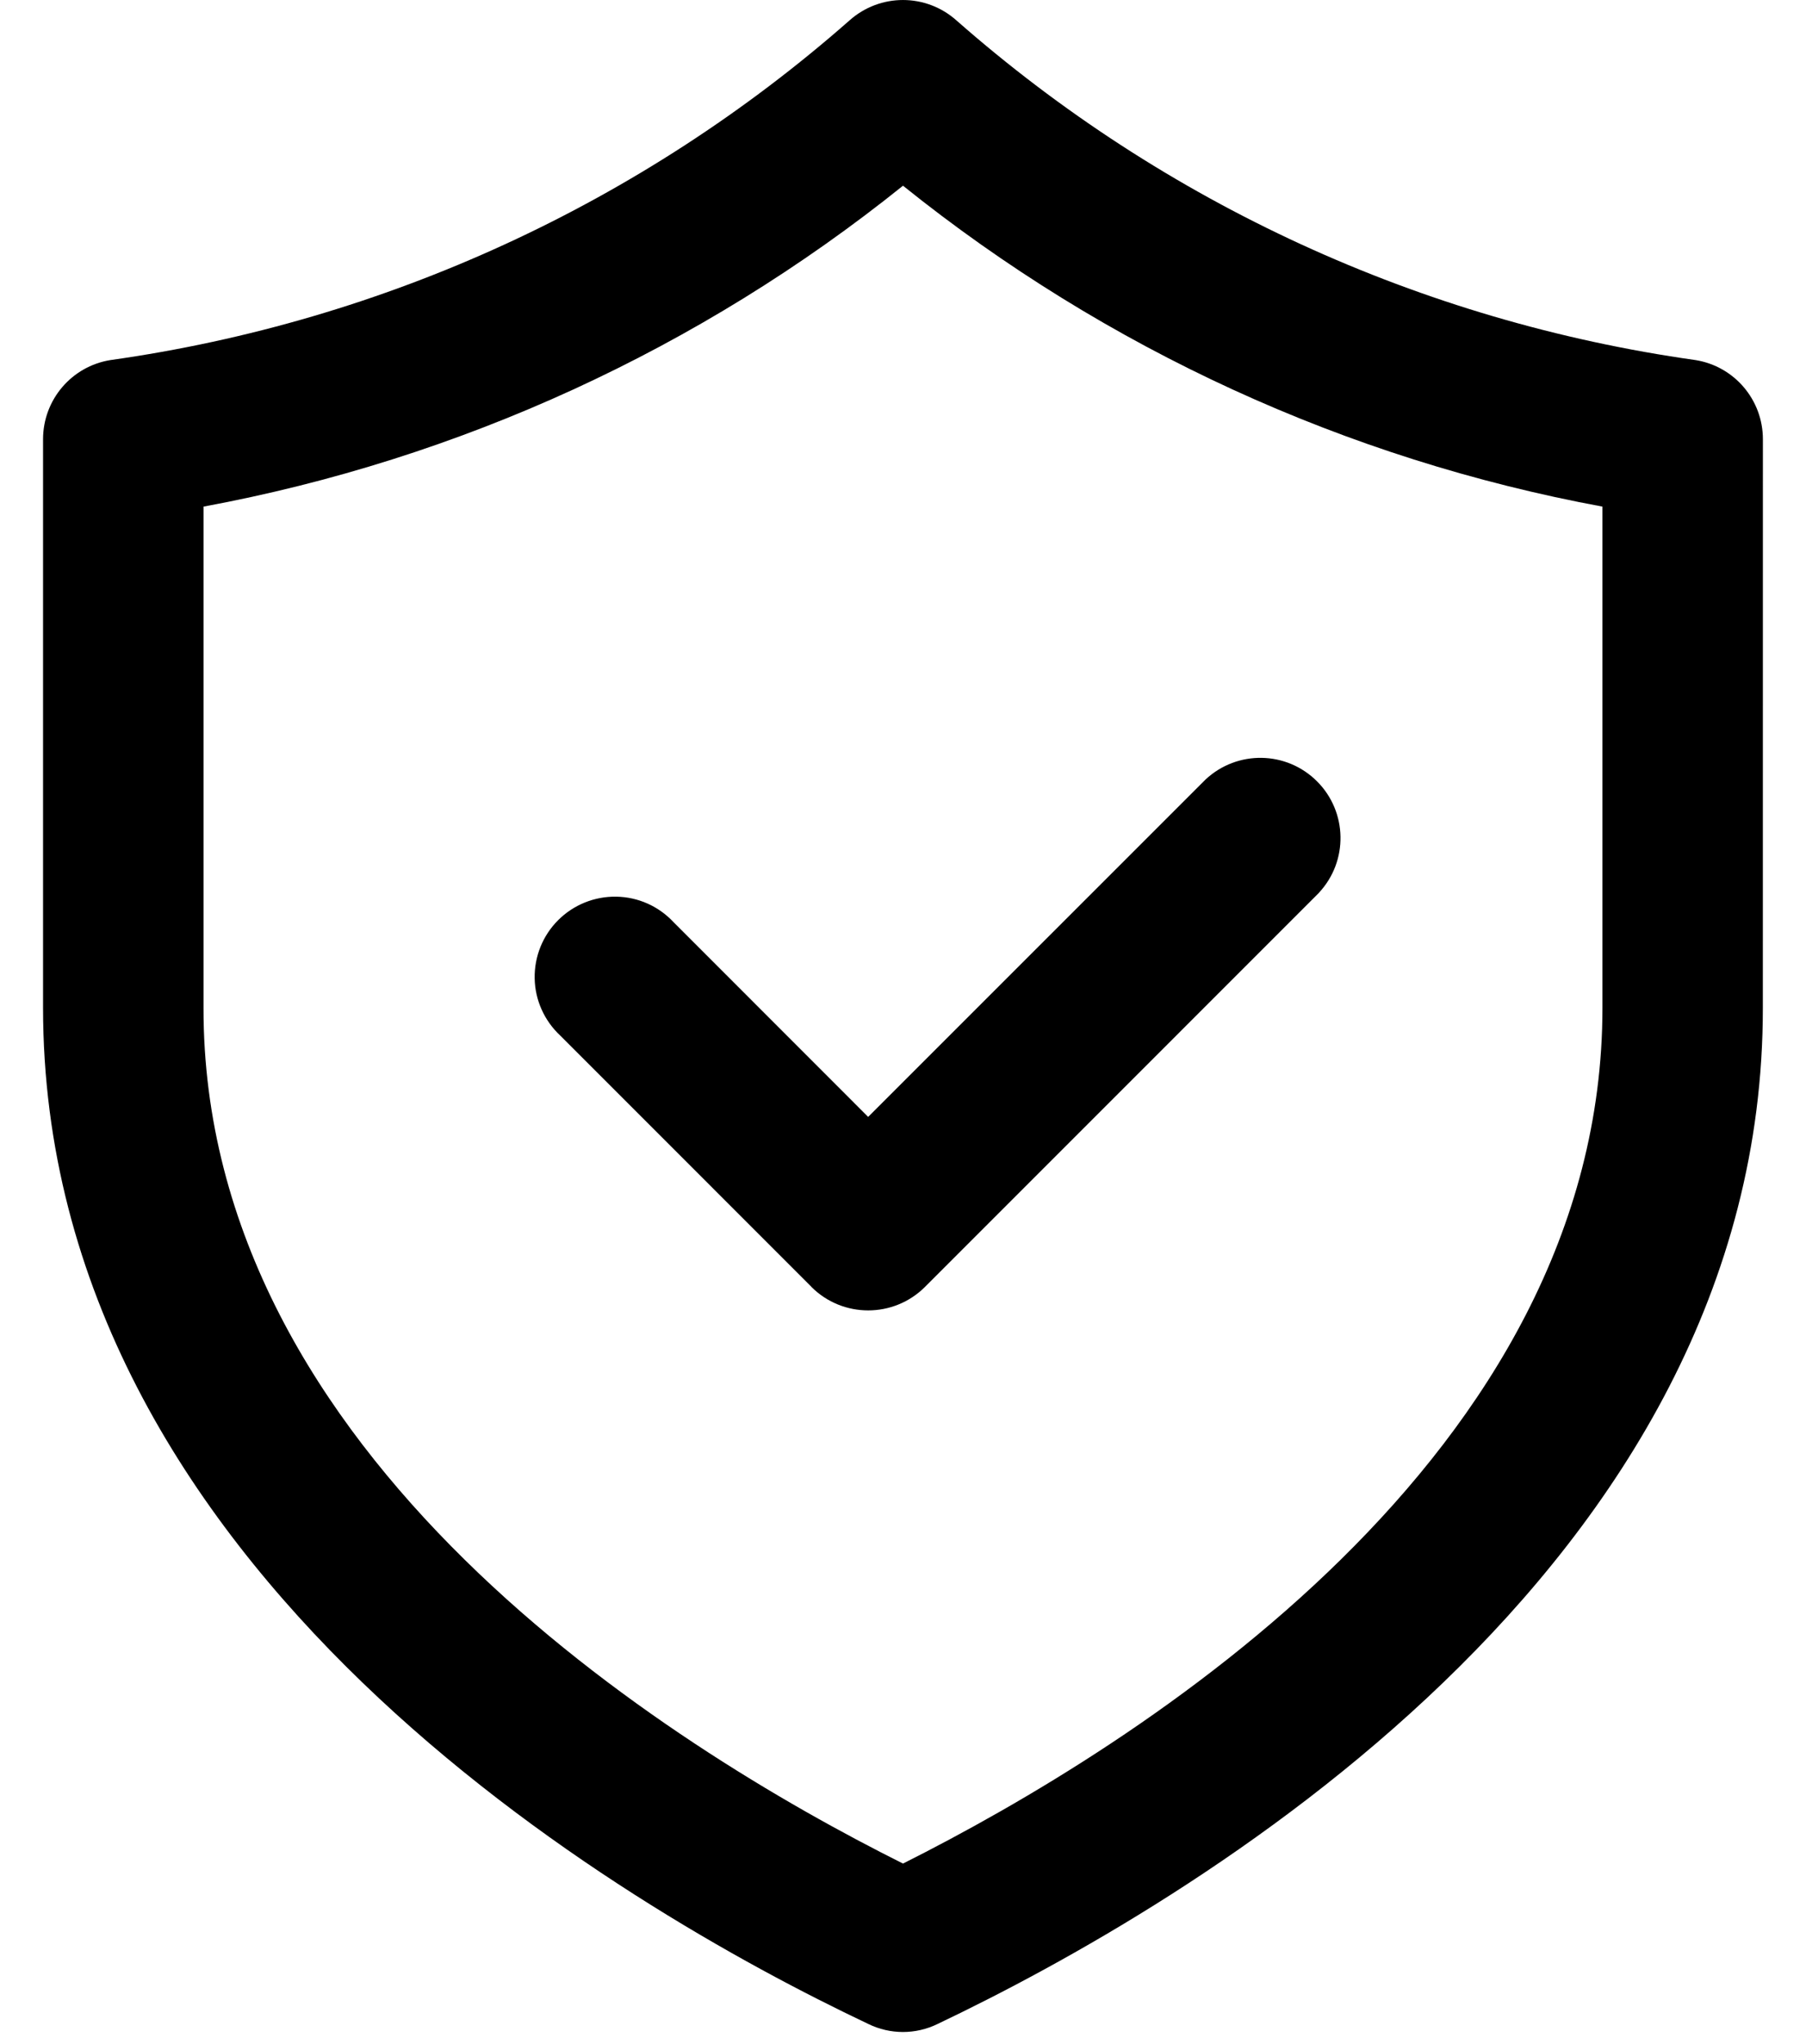 <?xml version="1.0" encoding="UTF-8"?> <svg xmlns="http://www.w3.org/2000/svg" width="38" height="43" viewBox="0 0 38 43" fill="none"><path d="M14.173 19.401C13.859 19.064 13.426 18.871 12.967 18.864C12.51 18.856 12.068 19.034 11.745 19.357C11.419 19.682 11.242 20.124 11.25 20.581C11.257 21.038 11.453 21.473 11.787 21.785L17.074 27.073V27.075C17.733 27.732 18.801 27.732 19.461 27.075L27.752 18.783V18.781C28.372 18.117 28.354 17.08 27.712 16.438C27.069 15.794 26.034 15.777 25.368 16.397L18.267 23.497L14.173 19.401Z" fill="black"></path><path d="M37.093 9.24C37.093 8.412 36.493 7.706 35.675 7.575C29.904 6.761 24.5 4.278 20.125 0.43C19.483 -0.143 18.516 -0.143 17.874 0.43C13.499 4.278 8.095 6.762 2.324 7.575C1.506 7.706 0.906 8.412 0.906 9.24V21.2C0.906 33.036 13.046 40.104 18.267 42.578C18.729 42.805 19.269 42.805 19.731 42.578C24.952 40.09 37.103 33.026 37.092 21.2L37.093 9.24ZM33.717 21.202C33.717 30.632 23.951 36.717 19 39.205C14.049 36.73 4.271 30.643 4.282 21.202V10.658C9.671 9.66 14.727 7.34 19 3.907C23.272 7.34 28.329 9.661 33.717 10.658V21.202Z" fill="black"></path></svg> 
